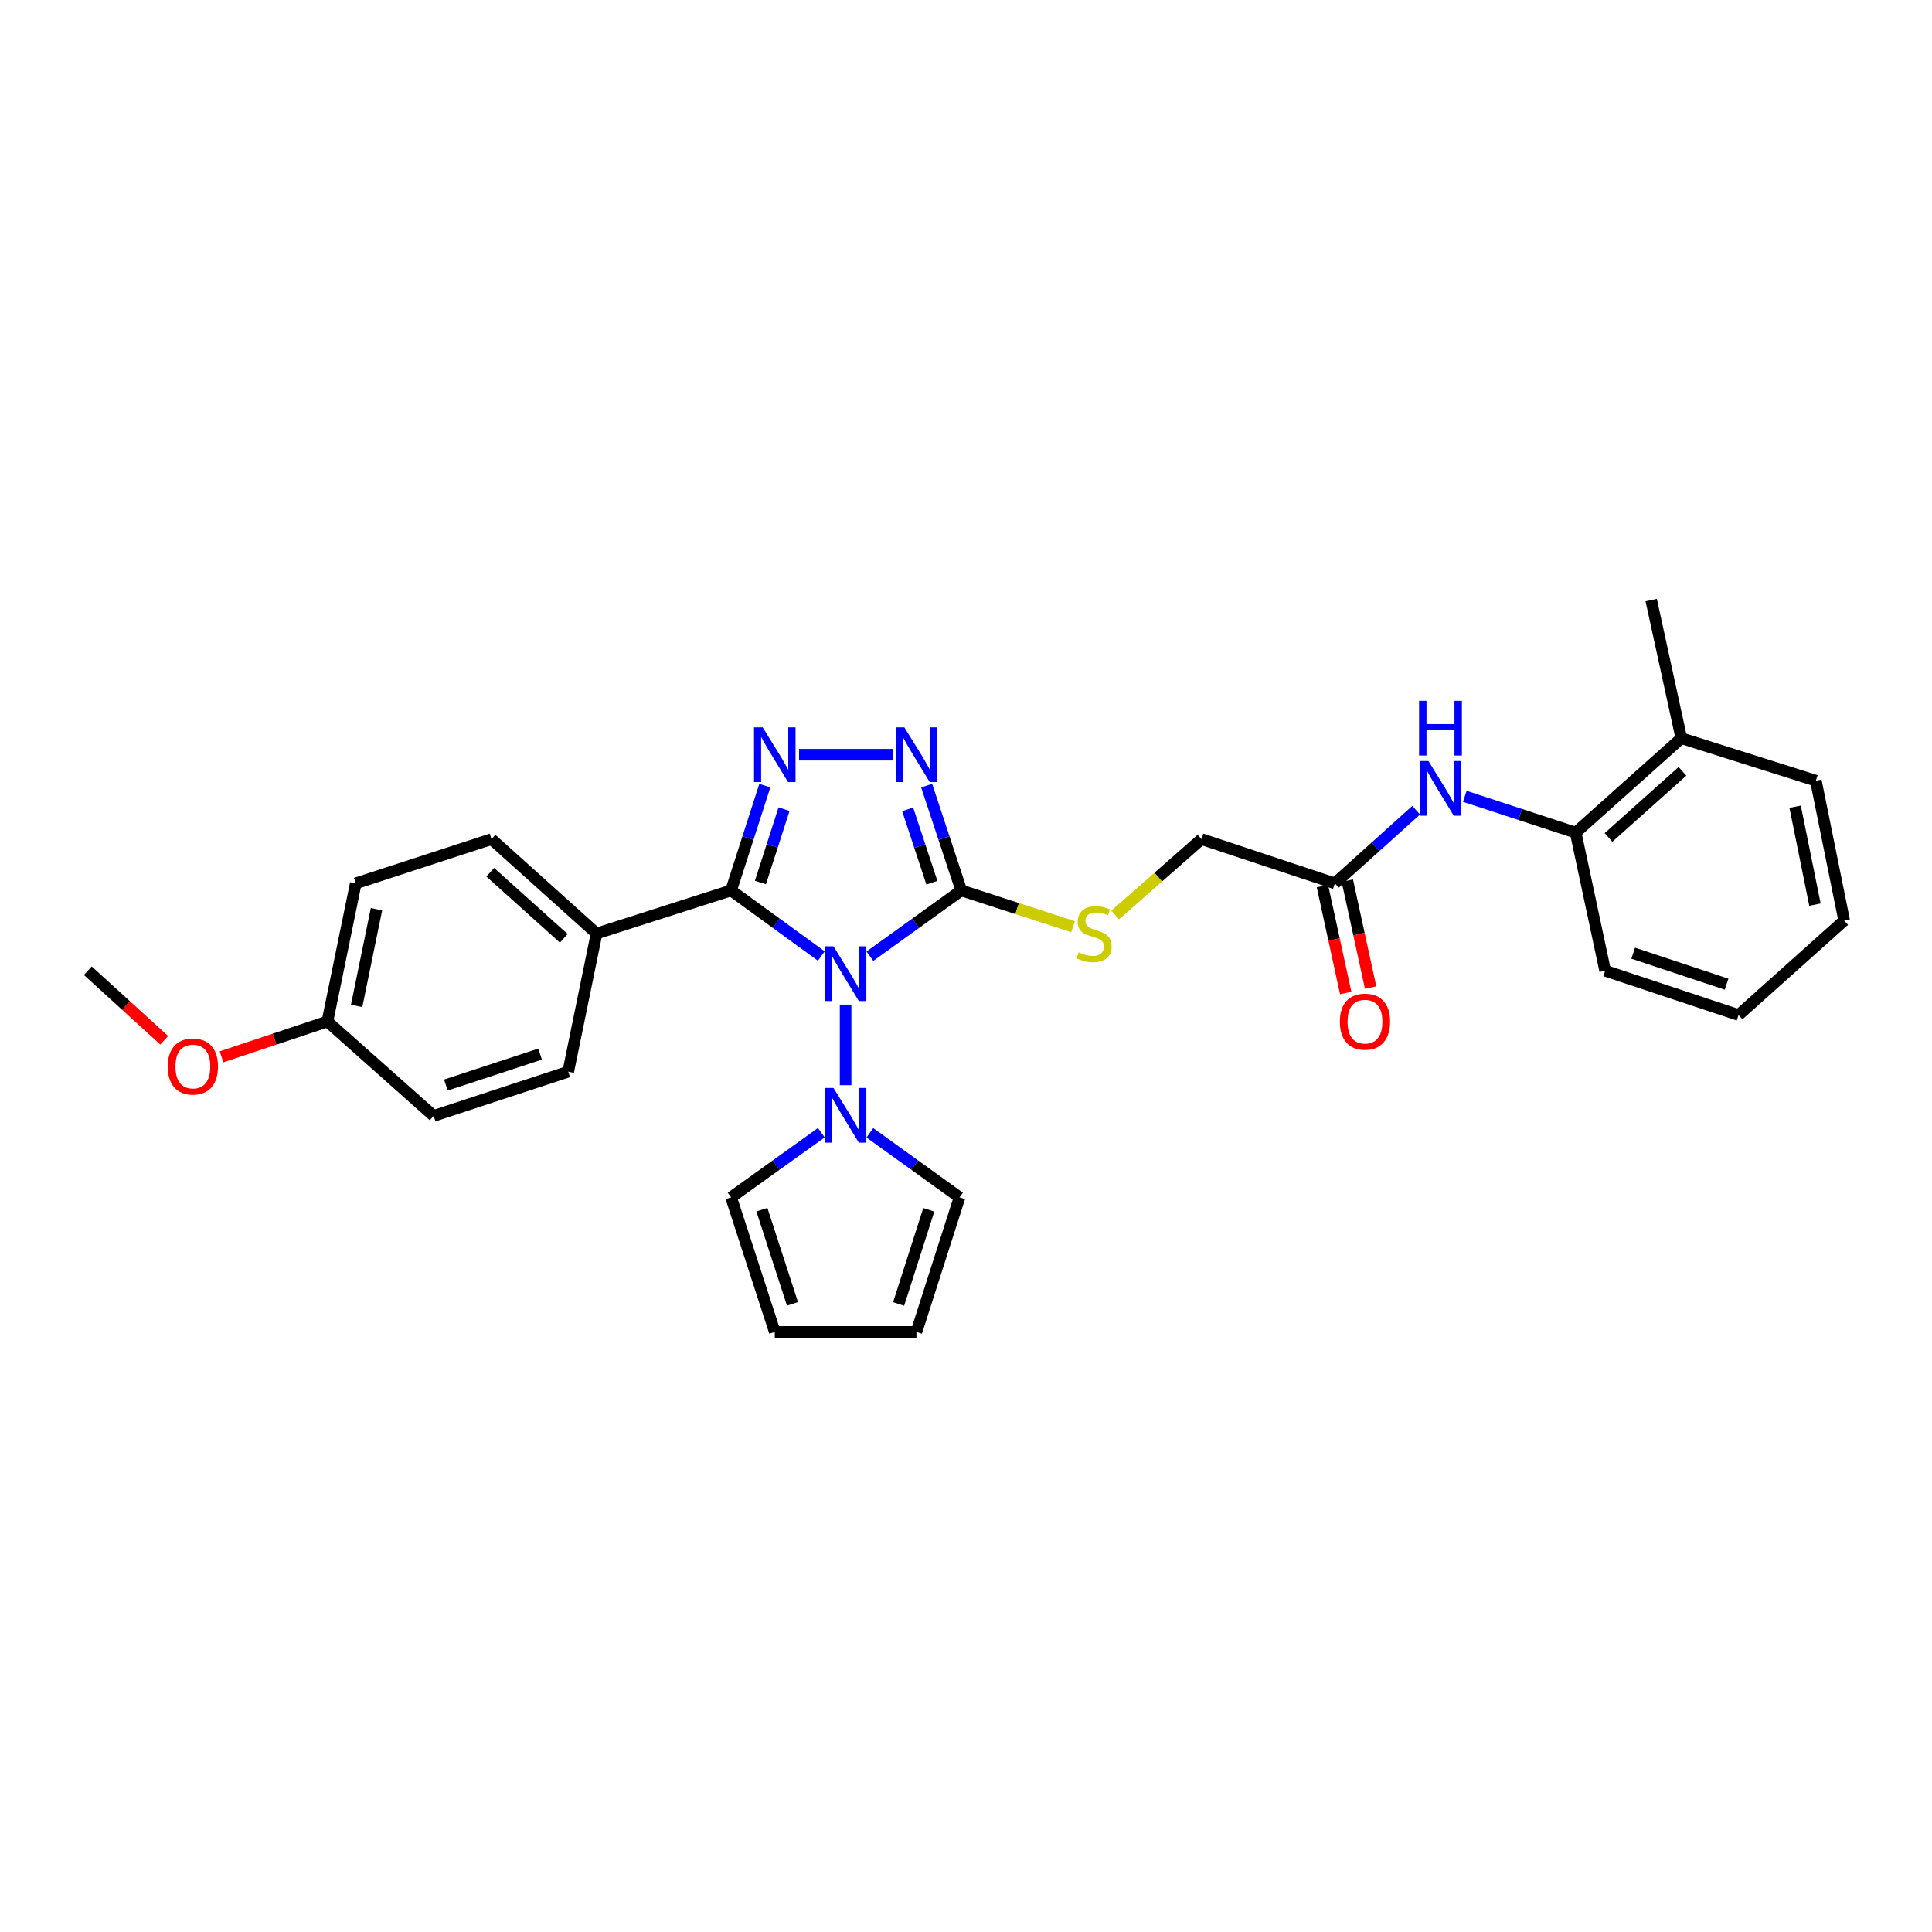 <?xml version='1.0' encoding='iso-8859-1'?>
<svg version='1.1' baseProfile='full'
              xmlns='http://www.w3.org/2000/svg'
                      xmlns:rdkit='http://www.rdkit.org/xml'
                      xmlns:xlink='http://www.w3.org/1999/xlink'
                  xml:space='preserve'
width='1000px' height='1000px' viewBox='0 0 1000 1000'>
<!-- END OF HEADER -->
<rect style='opacity:1.0;fill:#FFFFFF;stroke:none' width='1000' height='1000' x='0' y='0'> </rect>
<path class='bond-0' d='M 425.11,494.839 L 401.764,477.866' style='fill:none;fill-rule:evenodd;stroke:#0000FF;stroke-width:6px;stroke-linecap:butt;stroke-linejoin:miter;stroke-opacity:1' />
<path class='bond-0' d='M 401.764,477.866 L 378.419,460.892' style='fill:none;fill-rule:evenodd;stroke:#000000;stroke-width:6px;stroke-linecap:butt;stroke-linejoin:miter;stroke-opacity:1' />
<path class='bond-1' d='M 450.266,494.924 L 473.913,477.908' style='fill:none;fill-rule:evenodd;stroke:#0000FF;stroke-width:6px;stroke-linecap:butt;stroke-linejoin:miter;stroke-opacity:1' />
<path class='bond-1' d='M 473.913,477.908 L 497.559,460.892' style='fill:none;fill-rule:evenodd;stroke:#000000;stroke-width:6px;stroke-linecap:butt;stroke-linejoin:miter;stroke-opacity:1' />
<path class='bond-4' d='M 437.681,519.972 L 437.681,561.692' style='fill:none;fill-rule:evenodd;stroke:#0000FF;stroke-width:6px;stroke-linecap:butt;stroke-linejoin:miter;stroke-opacity:1' />
<path class='bond-2' d='M 378.419,460.892 L 387.146,433.767' style='fill:none;fill-rule:evenodd;stroke:#000000;stroke-width:6px;stroke-linecap:butt;stroke-linejoin:miter;stroke-opacity:1' />
<path class='bond-2' d='M 387.146,433.767 L 395.873,406.642' style='fill:none;fill-rule:evenodd;stroke:#0000FF;stroke-width:6px;stroke-linecap:butt;stroke-linejoin:miter;stroke-opacity:1' />
<path class='bond-2' d='M 393.595,456.795 L 399.704,437.807' style='fill:none;fill-rule:evenodd;stroke:#000000;stroke-width:6px;stroke-linecap:butt;stroke-linejoin:miter;stroke-opacity:1' />
<path class='bond-2' d='M 399.704,437.807 L 405.813,418.819' style='fill:none;fill-rule:evenodd;stroke:#0000FF;stroke-width:6px;stroke-linecap:butt;stroke-linejoin:miter;stroke-opacity:1' />
<path class='bond-7' d='M 378.419,460.892 L 308.779,483.195' style='fill:none;fill-rule:evenodd;stroke:#000000;stroke-width:6px;stroke-linecap:butt;stroke-linejoin:miter;stroke-opacity:1' />
<path class='bond-3' d='M 497.559,460.892 L 488.599,433.769' style='fill:none;fill-rule:evenodd;stroke:#000000;stroke-width:6px;stroke-linecap:butt;stroke-linejoin:miter;stroke-opacity:1' />
<path class='bond-3' d='M 488.599,433.769 L 479.638,406.646' style='fill:none;fill-rule:evenodd;stroke:#0000FF;stroke-width:6px;stroke-linecap:butt;stroke-linejoin:miter;stroke-opacity:1' />
<path class='bond-3' d='M 482.345,456.894 L 476.072,437.908' style='fill:none;fill-rule:evenodd;stroke:#000000;stroke-width:6px;stroke-linecap:butt;stroke-linejoin:miter;stroke-opacity:1' />
<path class='bond-3' d='M 476.072,437.908 L 469.8,418.922' style='fill:none;fill-rule:evenodd;stroke:#0000FF;stroke-width:6px;stroke-linecap:butt;stroke-linejoin:miter;stroke-opacity:1' />
<path class='bond-5' d='M 497.559,460.892 L 526.482,470.277' style='fill:none;fill-rule:evenodd;stroke:#000000;stroke-width:6px;stroke-linecap:butt;stroke-linejoin:miter;stroke-opacity:1' />
<path class='bond-5' d='M 526.482,470.277 L 555.404,479.662' style='fill:none;fill-rule:evenodd;stroke:#CCCC00;stroke-width:6px;stroke-linecap:butt;stroke-linejoin:miter;stroke-opacity:1' />
<path class='bond-29' d='M 413.595,390.636 L 462.09,390.636' style='fill:none;fill-rule:evenodd;stroke:#0000FF;stroke-width:6px;stroke-linecap:butt;stroke-linejoin:miter;stroke-opacity:1' />
<path class='bond-10' d='M 450.238,586.328 L 473.444,603.042' style='fill:none;fill-rule:evenodd;stroke:#0000FF;stroke-width:6px;stroke-linecap:butt;stroke-linejoin:miter;stroke-opacity:1' />
<path class='bond-10' d='M 473.444,603.042 L 496.651,619.756' style='fill:none;fill-rule:evenodd;stroke:#000000;stroke-width:6px;stroke-linecap:butt;stroke-linejoin:miter;stroke-opacity:1' />
<path class='bond-11' d='M 425.119,586.288 L 401.769,603.022' style='fill:none;fill-rule:evenodd;stroke:#0000FF;stroke-width:6px;stroke-linecap:butt;stroke-linejoin:miter;stroke-opacity:1' />
<path class='bond-11' d='M 401.769,603.022 L 378.419,619.756' style='fill:none;fill-rule:evenodd;stroke:#000000;stroke-width:6px;stroke-linecap:butt;stroke-linejoin:miter;stroke-opacity:1' />
<path class='bond-16' d='M 577.221,473.588 L 599.555,453.96' style='fill:none;fill-rule:evenodd;stroke:#CCCC00;stroke-width:6px;stroke-linecap:butt;stroke-linejoin:miter;stroke-opacity:1' />
<path class='bond-16' d='M 599.555,453.96 L 621.889,434.332' style='fill:none;fill-rule:evenodd;stroke:#000000;stroke-width:6px;stroke-linecap:butt;stroke-linejoin:miter;stroke-opacity:1' />
<path class='bond-6' d='M 733.017,419.365 L 711.973,438.297' style='fill:none;fill-rule:evenodd;stroke:#0000FF;stroke-width:6px;stroke-linecap:butt;stroke-linejoin:miter;stroke-opacity:1' />
<path class='bond-6' d='M 711.973,438.297 L 690.928,457.228' style='fill:none;fill-rule:evenodd;stroke:#000000;stroke-width:6px;stroke-linecap:butt;stroke-linejoin:miter;stroke-opacity:1' />
<path class='bond-9' d='M 758.176,412.171 L 786.867,421.57' style='fill:none;fill-rule:evenodd;stroke:#0000FF;stroke-width:6px;stroke-linecap:butt;stroke-linejoin:miter;stroke-opacity:1' />
<path class='bond-9' d='M 786.867,421.57 L 815.558,430.968' style='fill:none;fill-rule:evenodd;stroke:#000000;stroke-width:6px;stroke-linecap:butt;stroke-linejoin:miter;stroke-opacity:1' />
<path class='bond-17' d='M 308.779,483.195 L 254.405,434.332' style='fill:none;fill-rule:evenodd;stroke:#000000;stroke-width:6px;stroke-linecap:butt;stroke-linejoin:miter;stroke-opacity:1' />
<path class='bond-17' d='M 291.805,485.678 L 253.743,451.474' style='fill:none;fill-rule:evenodd;stroke:#000000;stroke-width:6px;stroke-linecap:butt;stroke-linejoin:miter;stroke-opacity:1' />
<path class='bond-18' d='M 308.779,483.195 L 294.121,554.689' style='fill:none;fill-rule:evenodd;stroke:#000000;stroke-width:6px;stroke-linecap:butt;stroke-linejoin:miter;stroke-opacity:1' />
<path class='bond-8' d='M 690.928,457.228 L 621.889,434.332' style='fill:none;fill-rule:evenodd;stroke:#000000;stroke-width:6px;stroke-linecap:butt;stroke-linejoin:miter;stroke-opacity:1' />
<path class='bond-14' d='M 684.483,458.632 L 690.514,486.305' style='fill:none;fill-rule:evenodd;stroke:#000000;stroke-width:6px;stroke-linecap:butt;stroke-linejoin:miter;stroke-opacity:1' />
<path class='bond-14' d='M 690.514,486.305 L 696.545,513.978' style='fill:none;fill-rule:evenodd;stroke:#FF0000;stroke-width:6px;stroke-linecap:butt;stroke-linejoin:miter;stroke-opacity:1' />
<path class='bond-14' d='M 697.373,455.823 L 703.404,483.496' style='fill:none;fill-rule:evenodd;stroke:#000000;stroke-width:6px;stroke-linecap:butt;stroke-linejoin:miter;stroke-opacity:1' />
<path class='bond-14' d='M 703.404,483.496 L 709.435,511.169' style='fill:none;fill-rule:evenodd;stroke:#FF0000;stroke-width:6px;stroke-linecap:butt;stroke-linejoin:miter;stroke-opacity:1' />
<path class='bond-15' d='M 815.558,430.968 L 870.247,382.076' style='fill:none;fill-rule:evenodd;stroke:#000000;stroke-width:6px;stroke-linecap:butt;stroke-linejoin:miter;stroke-opacity:1' />
<path class='bond-15' d='M 832.554,433.469 L 870.836,399.245' style='fill:none;fill-rule:evenodd;stroke:#000000;stroke-width:6px;stroke-linecap:butt;stroke-linejoin:miter;stroke-opacity:1' />
<path class='bond-23' d='M 815.558,430.968 L 830.824,502.441' style='fill:none;fill-rule:evenodd;stroke:#000000;stroke-width:6px;stroke-linecap:butt;stroke-linejoin:miter;stroke-opacity:1' />
<path class='bond-13' d='M 496.651,619.756 L 474.348,689.404' style='fill:none;fill-rule:evenodd;stroke:#000000;stroke-width:6px;stroke-linecap:butt;stroke-linejoin:miter;stroke-opacity:1' />
<path class='bond-13' d='M 480.742,626.18 L 465.13,674.933' style='fill:none;fill-rule:evenodd;stroke:#000000;stroke-width:6px;stroke-linecap:butt;stroke-linejoin:miter;stroke-opacity:1' />
<path class='bond-12' d='M 378.419,619.756 L 401.022,689.404' style='fill:none;fill-rule:evenodd;stroke:#000000;stroke-width:6px;stroke-linecap:butt;stroke-linejoin:miter;stroke-opacity:1' />
<path class='bond-12' d='M 394.357,626.131 L 410.179,674.884' style='fill:none;fill-rule:evenodd;stroke:#000000;stroke-width:6px;stroke-linecap:butt;stroke-linejoin:miter;stroke-opacity:1' />
<path class='bond-30' d='M 401.022,689.404 L 474.348,689.404' style='fill:none;fill-rule:evenodd;stroke:#000000;stroke-width:6px;stroke-linecap:butt;stroke-linejoin:miter;stroke-opacity:1' />
<path class='bond-24' d='M 870.247,382.076 L 854.658,310.596' style='fill:none;fill-rule:evenodd;stroke:#000000;stroke-width:6px;stroke-linecap:butt;stroke-linejoin:miter;stroke-opacity:1' />
<path class='bond-25' d='M 870.247,382.076 L 939.887,404.093' style='fill:none;fill-rule:evenodd;stroke:#000000;stroke-width:6px;stroke-linecap:butt;stroke-linejoin:miter;stroke-opacity:1' />
<path class='bond-21' d='M 254.405,434.332 L 184.149,457.228' style='fill:none;fill-rule:evenodd;stroke:#000000;stroke-width:6px;stroke-linecap:butt;stroke-linejoin:miter;stroke-opacity:1' />
<path class='bond-20' d='M 294.121,554.689 L 224.458,577.585' style='fill:none;fill-rule:evenodd;stroke:#000000;stroke-width:6px;stroke-linecap:butt;stroke-linejoin:miter;stroke-opacity:1' />
<path class='bond-20' d='M 279.552,545.591 L 230.789,561.618' style='fill:none;fill-rule:evenodd;stroke:#000000;stroke-width:6px;stroke-linecap:butt;stroke-linejoin:miter;stroke-opacity:1' />
<path class='bond-19' d='M 169.469,528.722 L 224.458,577.585' style='fill:none;fill-rule:evenodd;stroke:#000000;stroke-width:6px;stroke-linecap:butt;stroke-linejoin:miter;stroke-opacity:1' />
<path class='bond-22' d='M 169.469,528.722 L 142.066,537.861' style='fill:none;fill-rule:evenodd;stroke:#000000;stroke-width:6px;stroke-linecap:butt;stroke-linejoin:miter;stroke-opacity:1' />
<path class='bond-22' d='M 142.066,537.861 L 114.664,547' style='fill:none;fill-rule:evenodd;stroke:#FF0000;stroke-width:6px;stroke-linecap:butt;stroke-linejoin:miter;stroke-opacity:1' />
<path class='bond-31' d='M 169.469,528.722 L 184.149,457.228' style='fill:none;fill-rule:evenodd;stroke:#000000;stroke-width:6px;stroke-linecap:butt;stroke-linejoin:miter;stroke-opacity:1' />
<path class='bond-31' d='M 184.593,520.652 L 194.869,470.605' style='fill:none;fill-rule:evenodd;stroke:#000000;stroke-width:6px;stroke-linecap:butt;stroke-linejoin:miter;stroke-opacity:1' />
<path class='bond-26' d='M 84.99,538.438 L 65.222,520.439' style='fill:none;fill-rule:evenodd;stroke:#FF0000;stroke-width:6px;stroke-linecap:butt;stroke-linejoin:miter;stroke-opacity:1' />
<path class='bond-26' d='M 65.222,520.439 L 45.455,502.441' style='fill:none;fill-rule:evenodd;stroke:#000000;stroke-width:6px;stroke-linecap:butt;stroke-linejoin:miter;stroke-opacity:1' />
<path class='bond-27' d='M 830.824,502.441 L 899.878,525.373' style='fill:none;fill-rule:evenodd;stroke:#000000;stroke-width:6px;stroke-linecap:butt;stroke-linejoin:miter;stroke-opacity:1' />
<path class='bond-27' d='M 845.34,493.361 L 893.678,509.413' style='fill:none;fill-rule:evenodd;stroke:#000000;stroke-width:6px;stroke-linecap:butt;stroke-linejoin:miter;stroke-opacity:1' />
<path class='bond-32' d='M 939.887,404.093 L 954.545,476.474' style='fill:none;fill-rule:evenodd;stroke:#000000;stroke-width:6px;stroke-linecap:butt;stroke-linejoin:miter;stroke-opacity:1' />
<path class='bond-32' d='M 929.156,417.568 L 939.417,468.235' style='fill:none;fill-rule:evenodd;stroke:#000000;stroke-width:6px;stroke-linecap:butt;stroke-linejoin:miter;stroke-opacity:1' />
<path class='bond-28' d='M 899.878,525.373 L 954.545,476.474' style='fill:none;fill-rule:evenodd;stroke:#000000;stroke-width:6px;stroke-linecap:butt;stroke-linejoin:miter;stroke-opacity:1' />
<path  class='atom-0' d='M 431.421 489.82
L 440.701 504.82
Q 441.621 506.3, 443.101 508.98
Q 444.581 511.66, 444.661 511.82
L 444.661 489.82
L 448.421 489.82
L 448.421 518.14
L 444.541 518.14
L 434.581 501.74
Q 433.421 499.82, 432.181 497.62
Q 430.981 495.42, 430.621 494.74
L 430.621 518.14
L 426.941 518.14
L 426.941 489.82
L 431.421 489.82
' fill='#0000FF'/>
<path  class='atom-3' d='M 394.762 376.476
L 404.042 391.476
Q 404.962 392.956, 406.442 395.636
Q 407.922 398.316, 408.002 398.476
L 408.002 376.476
L 411.762 376.476
L 411.762 404.796
L 407.882 404.796
L 397.922 388.396
Q 396.762 386.476, 395.522 384.276
Q 394.322 382.076, 393.962 381.396
L 393.962 404.796
L 390.282 404.796
L 390.282 376.476
L 394.762 376.476
' fill='#0000FF'/>
<path  class='atom-4' d='M 468.088 376.476
L 477.368 391.476
Q 478.288 392.956, 479.768 395.636
Q 481.248 398.316, 481.328 398.476
L 481.328 376.476
L 485.088 376.476
L 485.088 404.796
L 481.208 404.796
L 471.248 388.396
Q 470.088 386.476, 468.848 384.276
Q 467.648 382.076, 467.288 381.396
L 467.288 404.796
L 463.608 404.796
L 463.608 376.476
L 468.088 376.476
' fill='#0000FF'/>
<path  class='atom-5' d='M 431.421 563.124
L 440.701 578.124
Q 441.621 579.604, 443.101 582.284
Q 444.581 584.964, 444.661 585.124
L 444.661 563.124
L 448.421 563.124
L 448.421 591.444
L 444.541 591.444
L 434.581 575.044
Q 433.421 573.124, 432.181 570.924
Q 430.981 568.724, 430.621 568.044
L 430.621 591.444
L 426.941 591.444
L 426.941 563.124
L 431.421 563.124
' fill='#0000FF'/>
<path  class='atom-6' d='M 558.291 492.915
Q 558.611 493.035, 559.931 493.595
Q 561.251 494.155, 562.691 494.515
Q 564.171 494.835, 565.611 494.835
Q 568.291 494.835, 569.851 493.555
Q 571.411 492.235, 571.411 489.955
Q 571.411 488.395, 570.611 487.435
Q 569.851 486.475, 568.651 485.955
Q 567.451 485.435, 565.451 484.835
Q 562.931 484.075, 561.411 483.355
Q 559.931 482.635, 558.851 481.115
Q 557.811 479.595, 557.811 477.035
Q 557.811 473.475, 560.211 471.275
Q 562.651 469.075, 567.451 469.075
Q 570.731 469.075, 574.451 470.635
L 573.531 473.715
Q 570.131 472.315, 567.571 472.315
Q 564.811 472.315, 563.291 473.475
Q 561.771 474.595, 561.811 476.555
Q 561.811 478.075, 562.571 478.995
Q 563.371 479.915, 564.491 480.435
Q 565.651 480.955, 567.571 481.555
Q 570.131 482.355, 571.651 483.155
Q 573.171 483.955, 574.251 485.595
Q 575.371 487.195, 575.371 489.955
Q 575.371 493.875, 572.731 495.995
Q 570.131 498.075, 565.771 498.075
Q 563.251 498.075, 561.331 497.515
Q 559.451 496.995, 557.211 496.075
L 558.291 492.915
' fill='#CCCC00'/>
<path  class='atom-7' d='M 739.335 393.89
L 748.615 408.89
Q 749.535 410.37, 751.015 413.05
Q 752.495 415.73, 752.575 415.89
L 752.575 393.89
L 756.335 393.89
L 756.335 422.21
L 752.455 422.21
L 742.495 405.81
Q 741.335 403.89, 740.095 401.69
Q 738.895 399.49, 738.535 398.81
L 738.535 422.21
L 734.855 422.21
L 734.855 393.89
L 739.335 393.89
' fill='#0000FF'/>
<path  class='atom-7' d='M 734.515 362.738
L 738.355 362.738
L 738.355 374.778
L 752.835 374.778
L 752.835 362.738
L 756.675 362.738
L 756.675 391.058
L 752.835 391.058
L 752.835 377.978
L 738.355 377.978
L 738.355 391.058
L 734.515 391.058
L 734.515 362.738
' fill='#0000FF'/>
<path  class='atom-15' d='M 693.51 528.802
Q 693.51 522.002, 696.87 518.202
Q 700.23 514.402, 706.51 514.402
Q 712.79 514.402, 716.15 518.202
Q 719.51 522.002, 719.51 528.802
Q 719.51 535.682, 716.11 539.602
Q 712.71 543.482, 706.51 543.482
Q 700.27 543.482, 696.87 539.602
Q 693.51 535.722, 693.51 528.802
M 706.51 540.282
Q 710.83 540.282, 713.15 537.402
Q 715.51 534.482, 715.51 528.802
Q 715.51 523.242, 713.15 520.442
Q 710.83 517.602, 706.51 517.602
Q 702.19 517.602, 699.83 520.402
Q 697.51 523.202, 697.51 528.802
Q 697.51 534.522, 699.83 537.402
Q 702.19 540.282, 706.51 540.282
' fill='#FF0000'/>
<path  class='atom-23' d='M 86.829 552.028
Q 86.829 545.228, 90.189 541.428
Q 93.549 537.628, 99.829 537.628
Q 106.109 537.628, 109.469 541.428
Q 112.829 545.228, 112.829 552.028
Q 112.829 558.908, 109.429 562.828
Q 106.029 566.708, 99.829 566.708
Q 93.588 566.708, 90.189 562.828
Q 86.829 558.948, 86.829 552.028
M 99.829 563.508
Q 104.149 563.508, 106.469 560.628
Q 108.829 557.708, 108.829 552.028
Q 108.829 546.468, 106.469 543.668
Q 104.149 540.828, 99.829 540.828
Q 95.508 540.828, 93.148 543.628
Q 90.829 546.428, 90.829 552.028
Q 90.829 557.748, 93.148 560.628
Q 95.508 563.508, 99.829 563.508
' fill='#FF0000'/>
</svg>
